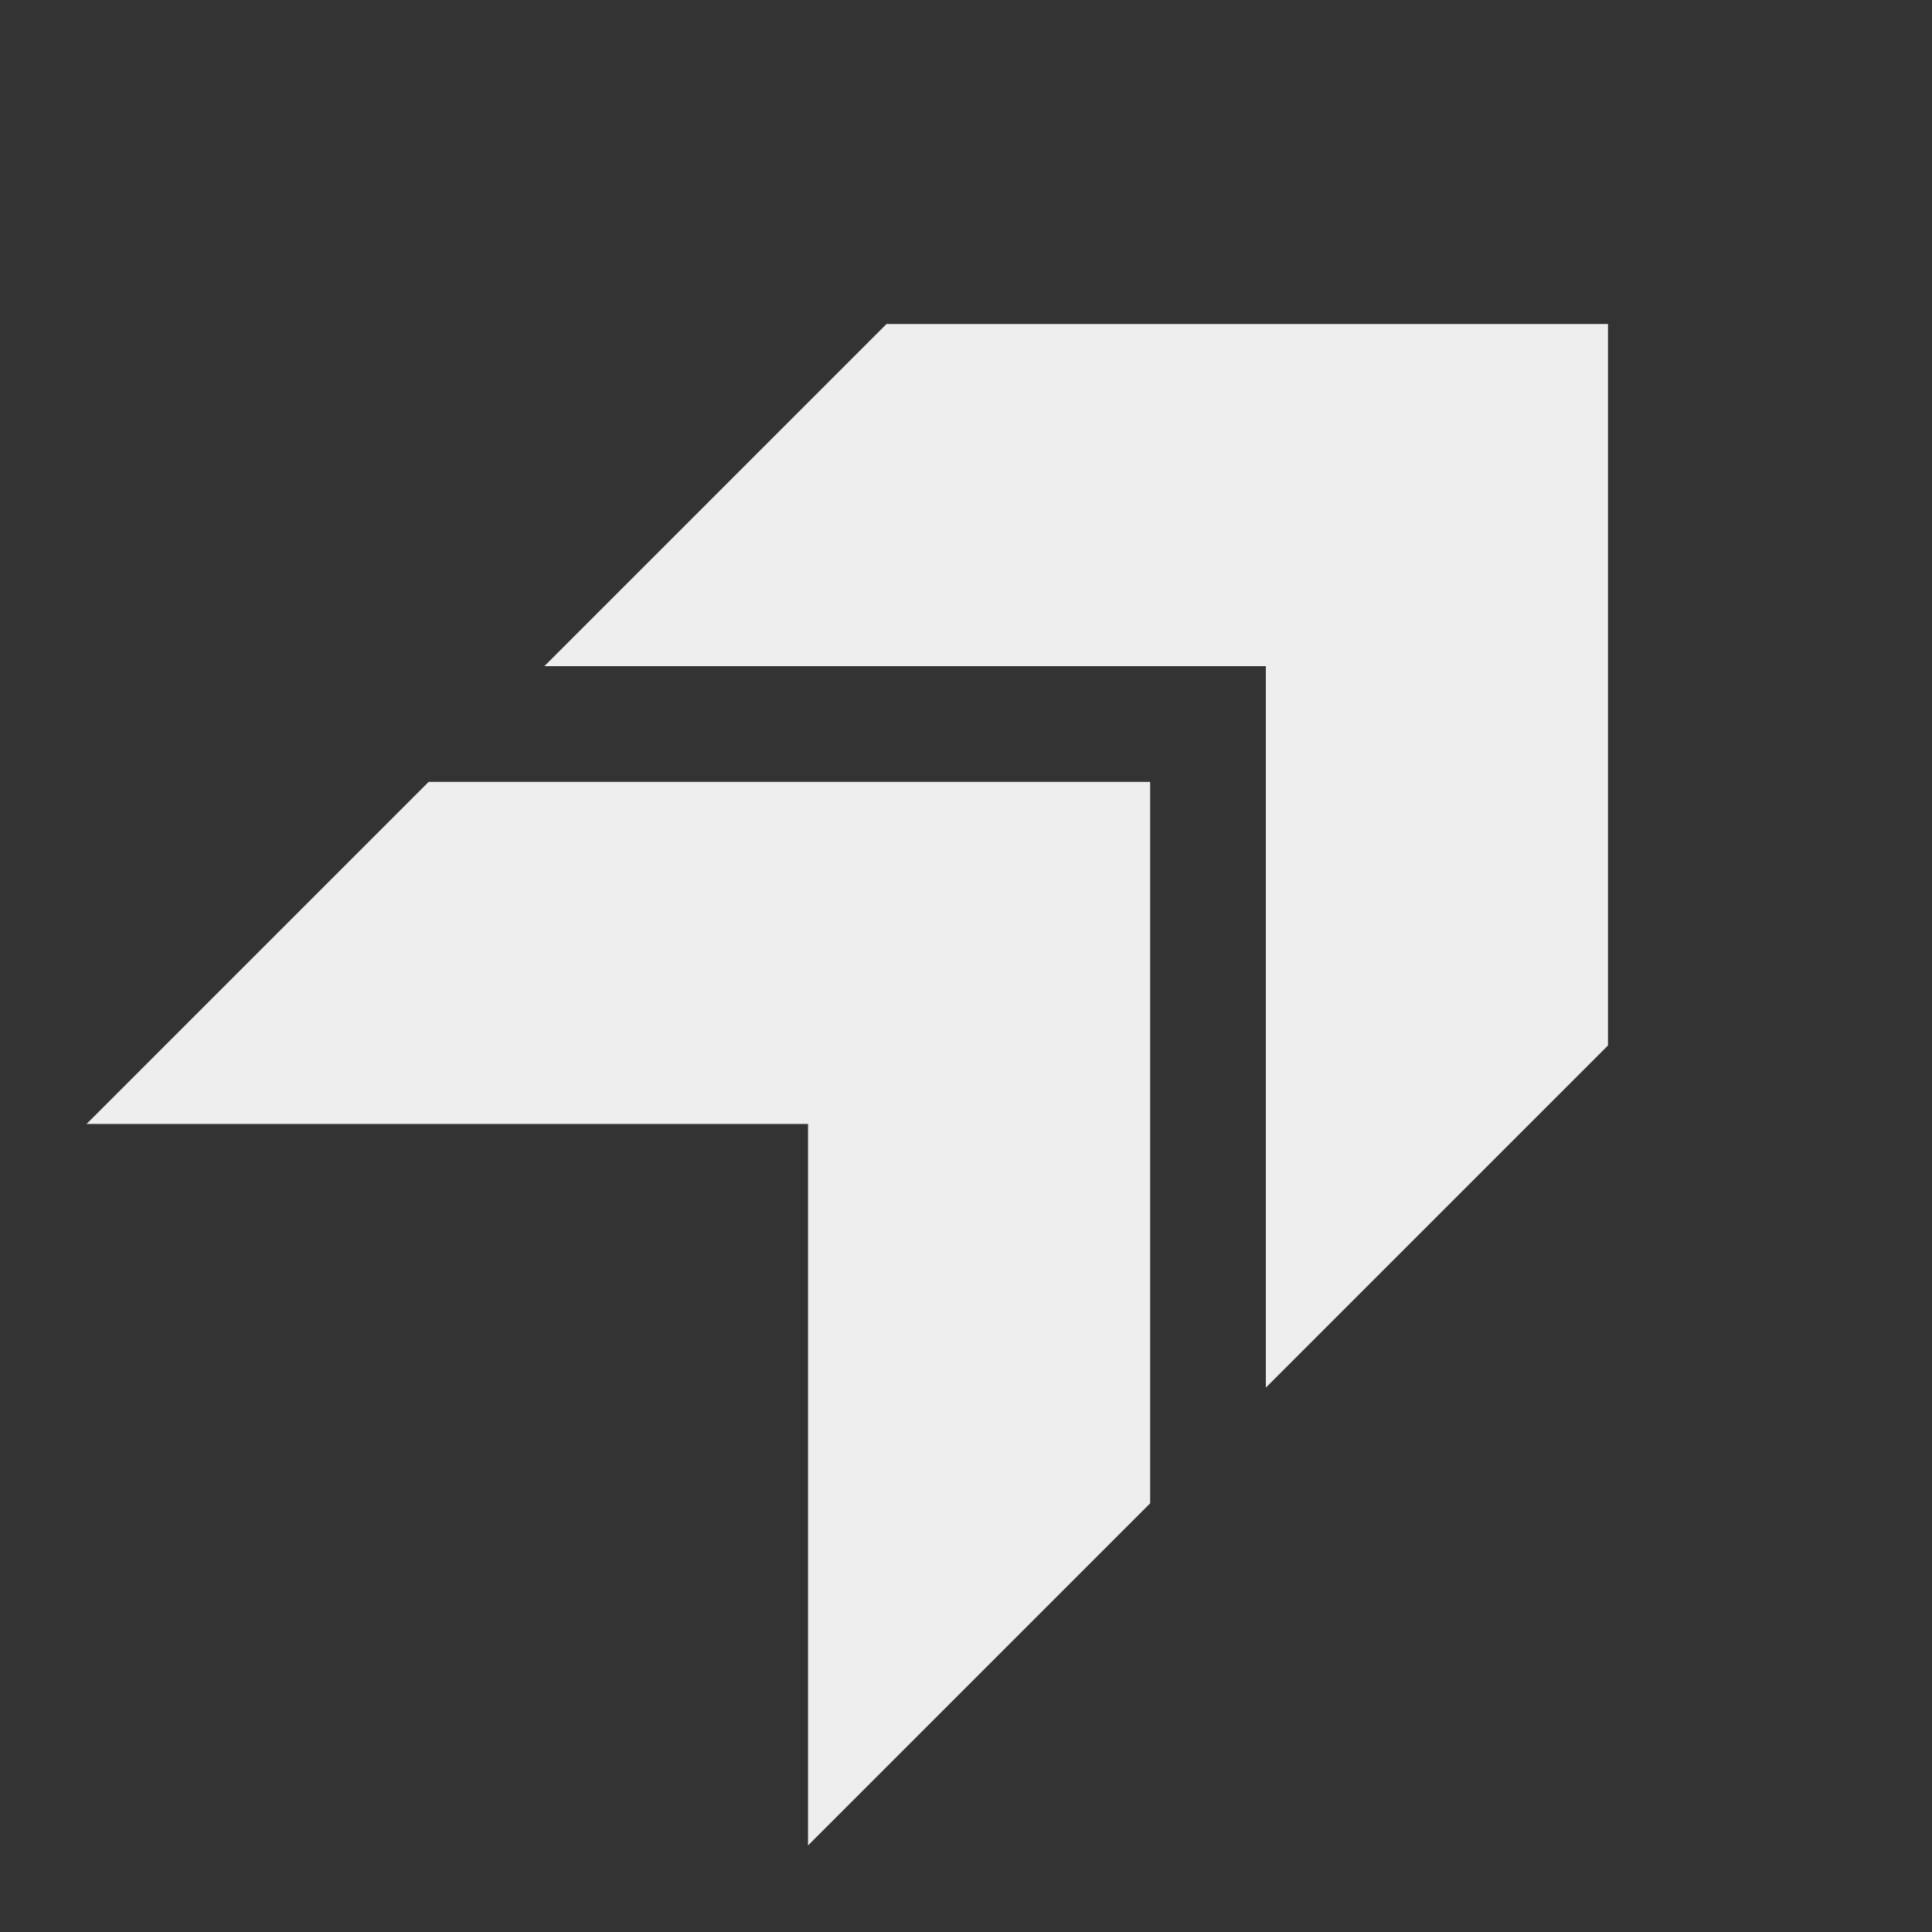 <svg width="64" height="64" viewBox="0 0 64 64" fill="none" xmlns="http://www.w3.org/2000/svg">
<rect x="0" y="0" width="64" height="64" fill="#333333" stroke="none"/>
<mask id="mask0_1101_185" style="mask-type:alpha" maskUnits="userSpaceOnUse" x="0" y="0" width="64" height="64">
<rect width="64" height="64" fill="#EEEEEE"/>
</mask>
<g mask="url(#mask0_1101_185)">
<path d="M41.933 45.967L53.267 34.633V10.733H29.367L18.033 22.067H41.933V45.967ZM26.767 61.133L38.1 49.8V25.9H14.2L2.867 37.233H26.767V61.133Z" fill="#EEEEEE"/>
</g>
</svg>
